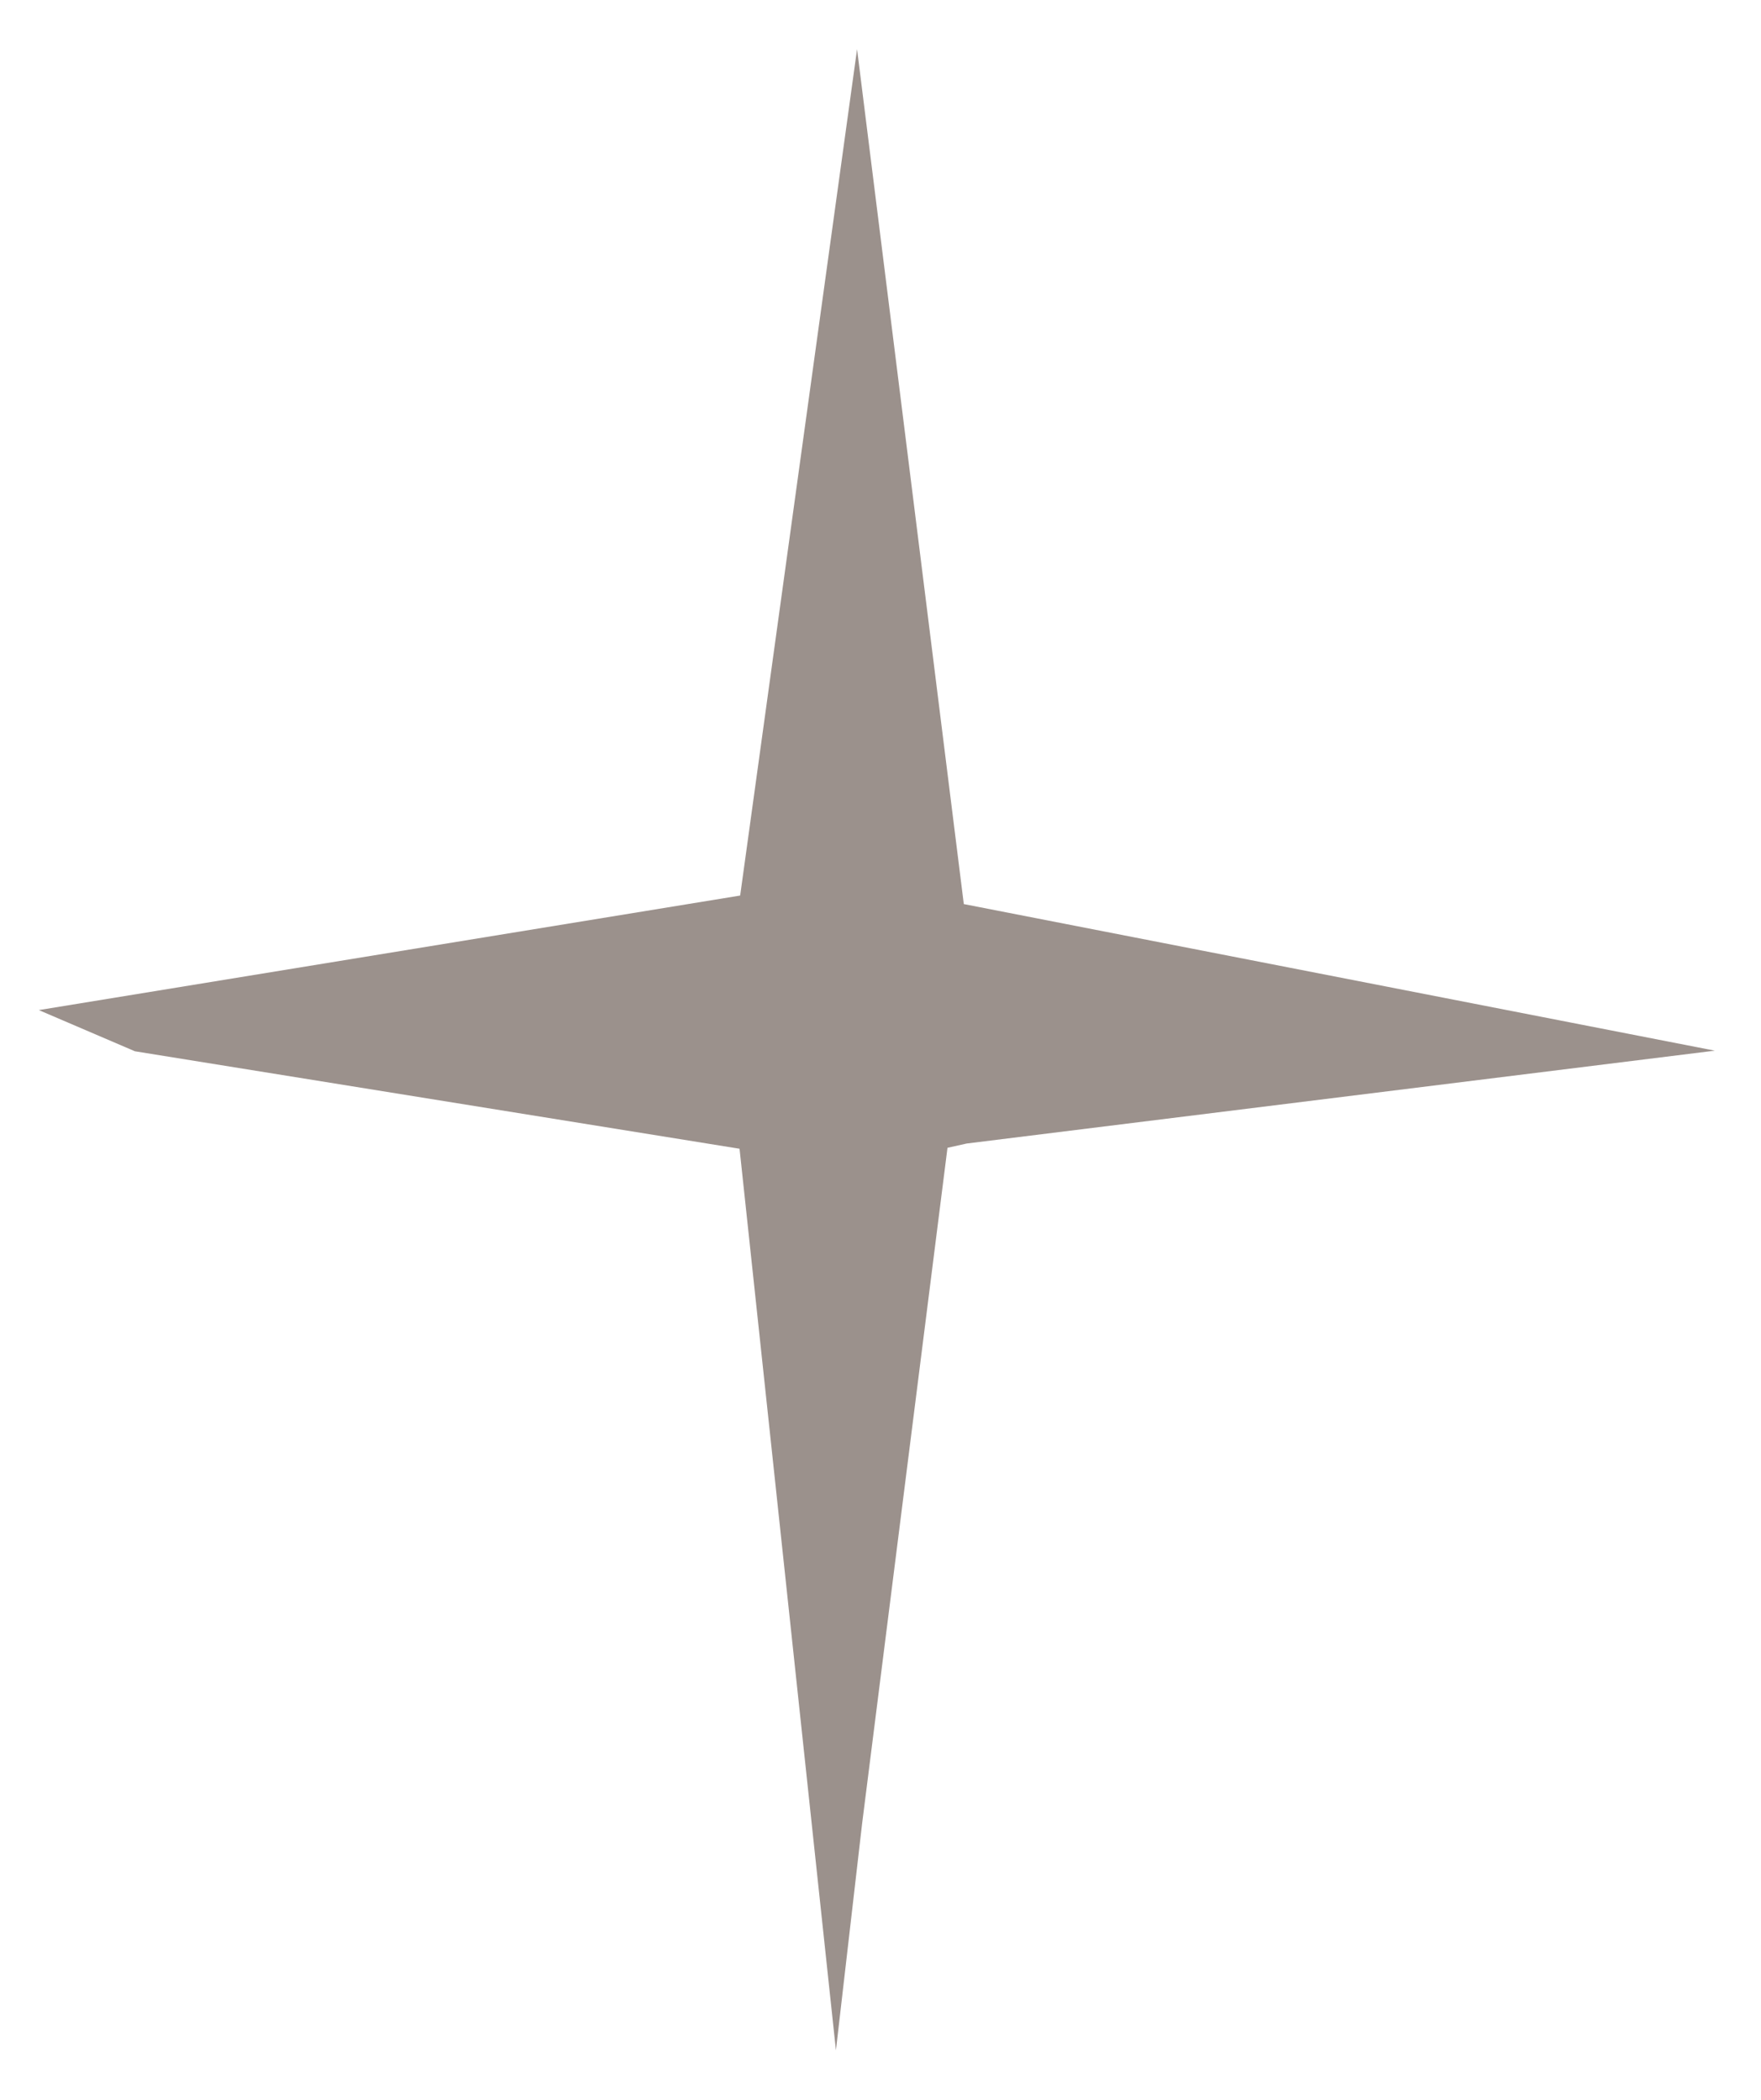 <?xml version="1.0" encoding="UTF-8"?> <svg xmlns="http://www.w3.org/2000/svg" width="26" height="31" viewBox="0 0 26 31" fill="none"> <path d="M12.971 3.264L14.23 13.347L25.318 15.511L14.272 16.882L13.989 16.945L12.729 26.918L12.342 30.269L10.919 16.959L1.992 15.52L0.573 14.912L10.928 13.221L12.654 0.726L12.971 3.264Z" fill="#9B918C"></path> </svg> 